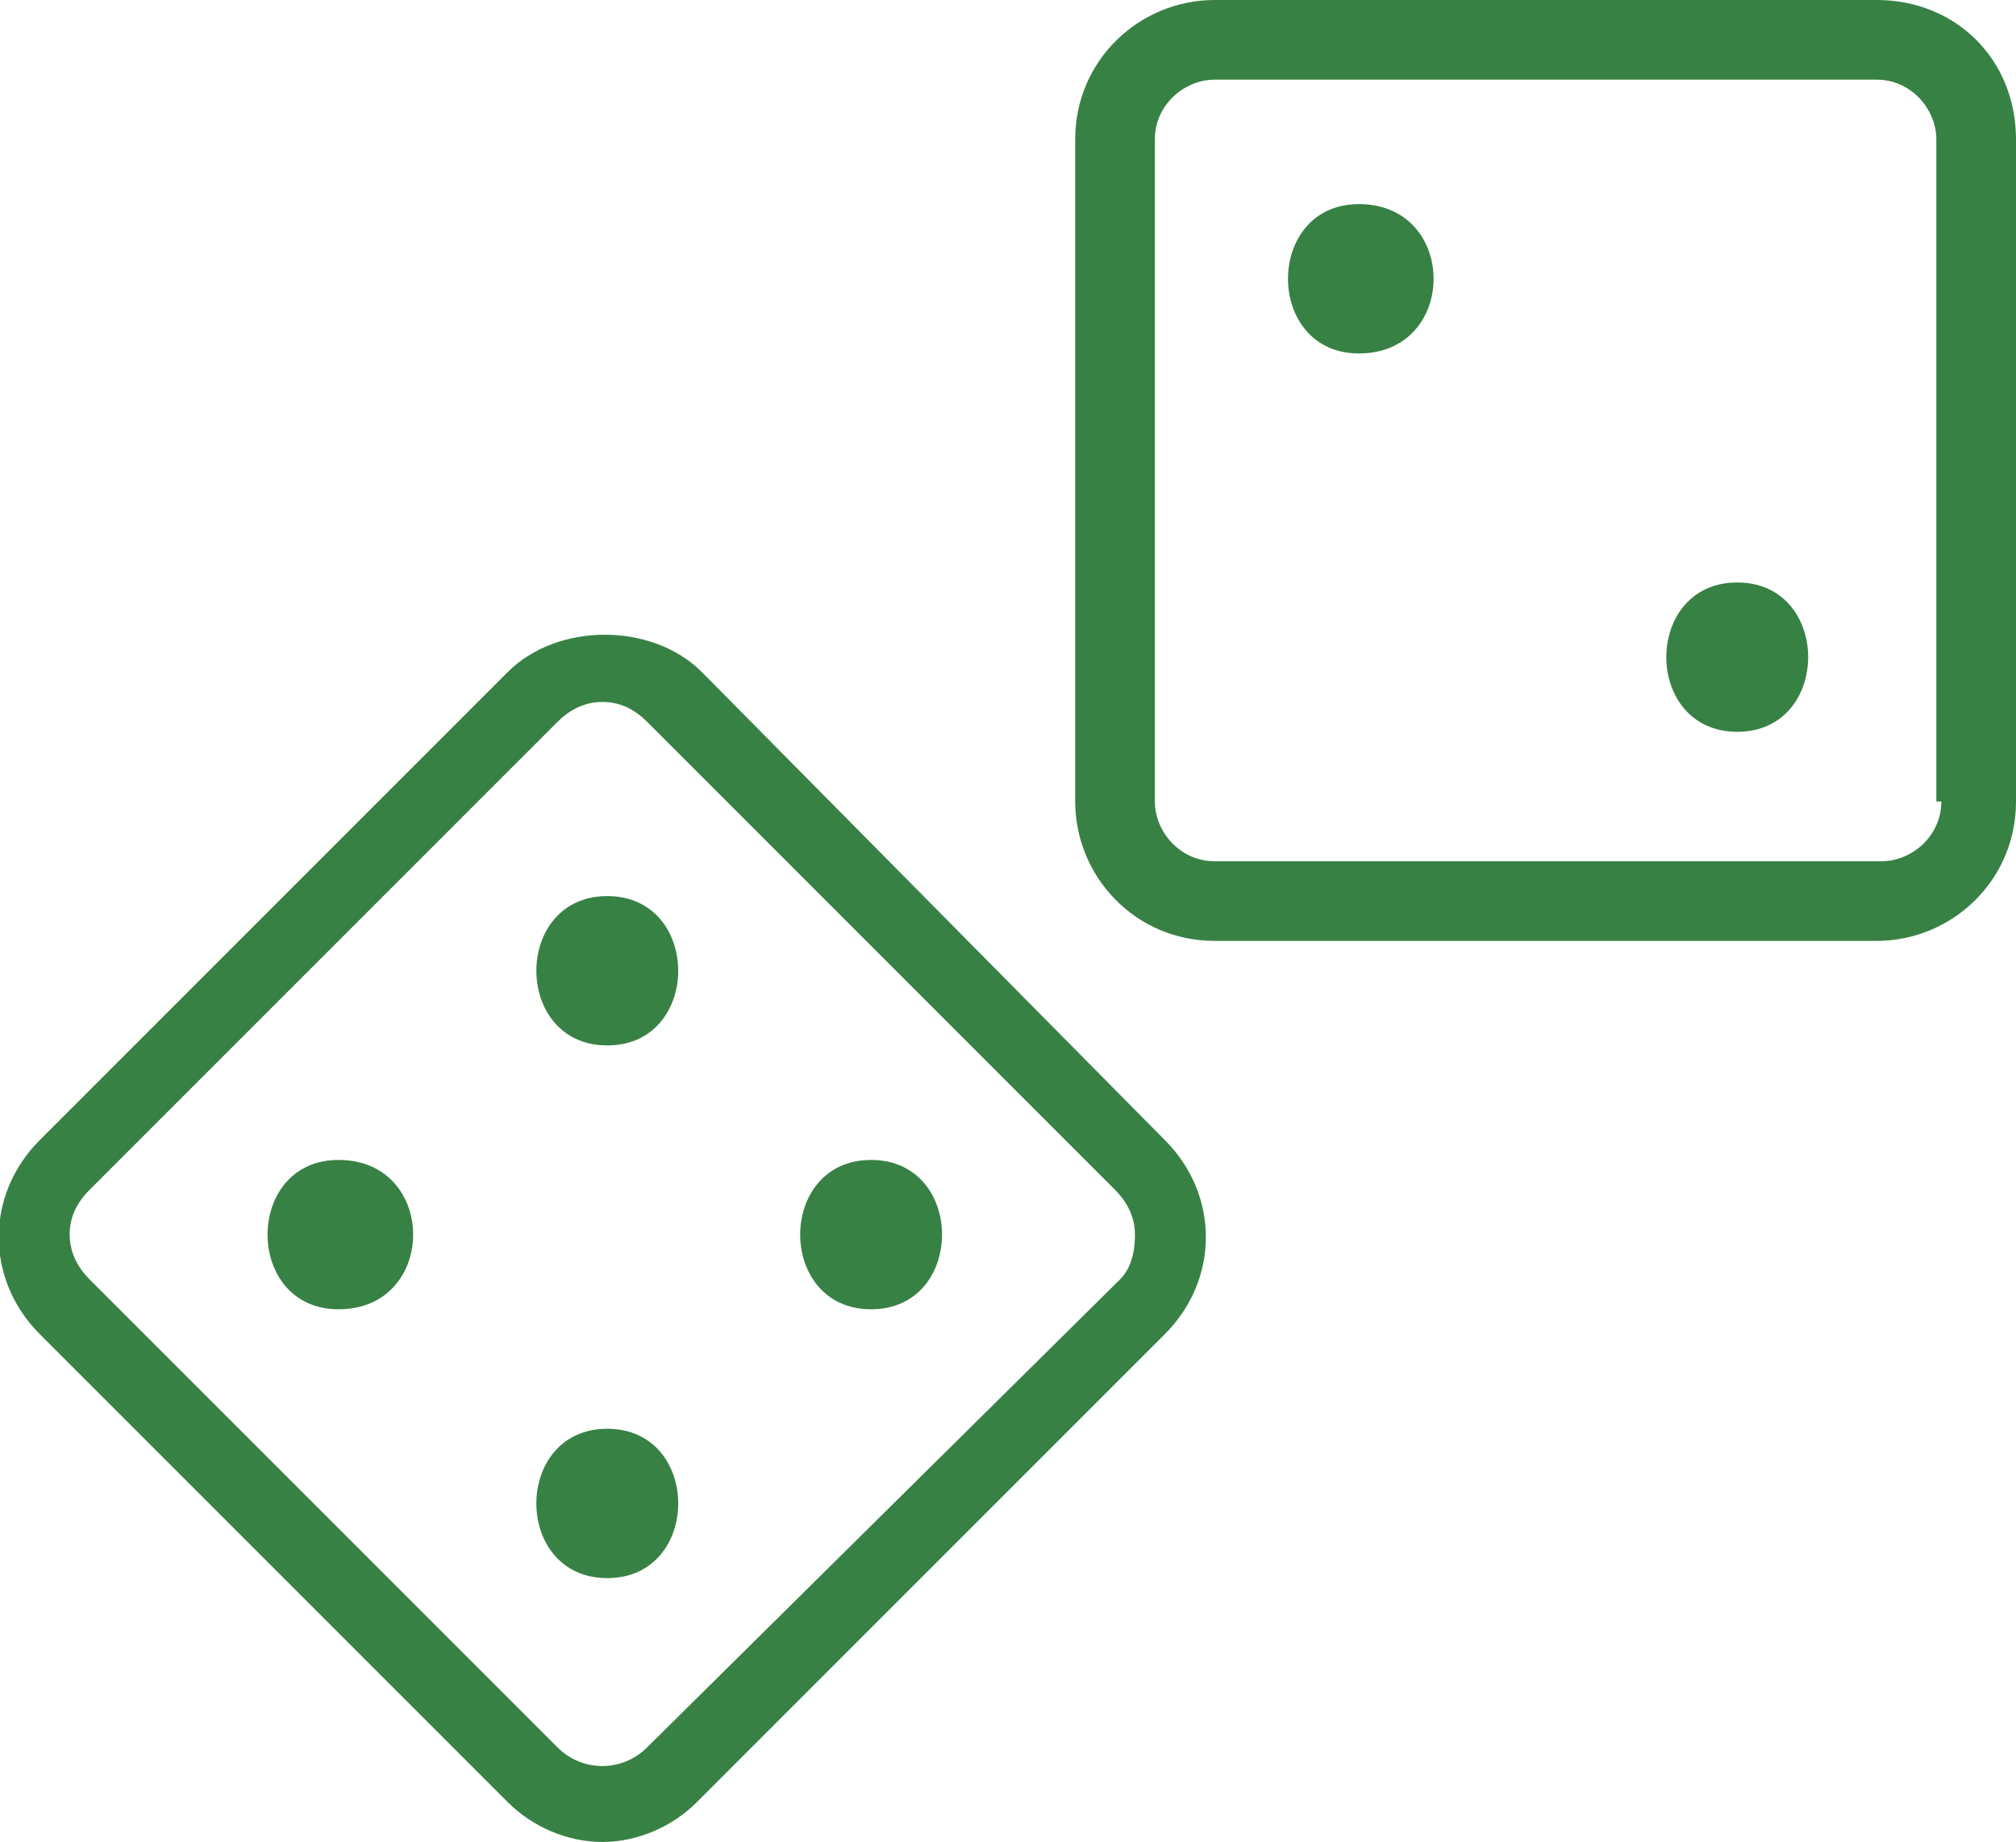 <?xml version="1.0" encoding="UTF-8"?>
<!-- Generator: Adobe Illustrator 22.1.0, SVG Export Plug-In . SVG Version: 6.00 Build 0)  -->
<svg fill="#388144" version="1.1" id="Layer_1" xmlns="http://www.w3.org/2000/svg" xmlns:xlink="http://www.w3.org/1999/xlink" x="0px" y="0px" viewBox="0 0 40.5 37" enable-background="new 0 0 40.5 37" xml:space="preserve">
<g>
	<path d="M14.1,13.5c-1-1-2.9-1-3.9,0l-9.4,9.4c-1.1,1.1-1.1,2.8,0,3.9l9.4,9.4c0.5,0.5,1.2,0.8,1.9,0.8c0.7,0,1.4-0.3,1.9-0.8   l9.4-9.4c1.1-1.1,1.1-2.8,0-3.9L14.1,13.5z M22.5,25.7L13,35.1c-0.5,0.5-1.3,0.5-1.8,0l-9.4-9.4c-0.2-0.2-0.4-0.5-0.4-0.9   c0-0.3,0.1-0.6,0.4-0.9l9.4-9.4c0.2-0.2,0.5-0.4,0.9-0.4c0.3,0,0.6,0.1,0.9,0.4l9.4,9.4c0.2,0.2,0.4,0.5,0.4,0.9   C22.8,25.2,22.7,25.5,22.5,25.7z"/>
	<path d="M12.2,18c-1.9,0-1.9,3,0,3C14.1,21,14.1,18,12.2,18z"/>
	<path d="M6.8,23.3c-1.9,0-1.9,3,0,3C8.8,26.3,8.8,23.3,6.8,23.3z"/>
	<path d="M17.5,23.3c-1.9,0-1.9,3,0,3C19.4,26.3,19.4,23.3,17.5,23.3z"/>
	<path d="M12.2,28.7c-1.9,0-1.9,3,0,3C14.1,31.7,14.1,28.7,12.2,28.7z"/>
	<path d="M37.7,0H24.4c-1.5,0-2.8,1.2-2.8,2.8v13.3c0,1.5,1.2,2.8,2.8,2.8h13.3c1.5,0,2.8-1.2,2.8-2.8V2.8C40.5,1.2,39.3,0,37.7,0z    M39,16.1c0,0.7-0.6,1.2-1.2,1.2H24.4c-0.7,0-1.2-0.6-1.2-1.2V2.8c0-0.7,0.6-1.2,1.2-1.2h13.3c0.7,0,1.2,0.6,1.2,1.2V16.1z"/>
	<path d="M27.3,4.1c-1.9,0-1.9,3,0,3C29.3,7.1,29.3,4.1,27.3,4.1z"/>
	<path d="M34.9,11.7c-1.9,0-1.9,3,0,3C36.8,14.7,36.8,11.7,34.9,11.7z"/>
</g>
</svg>